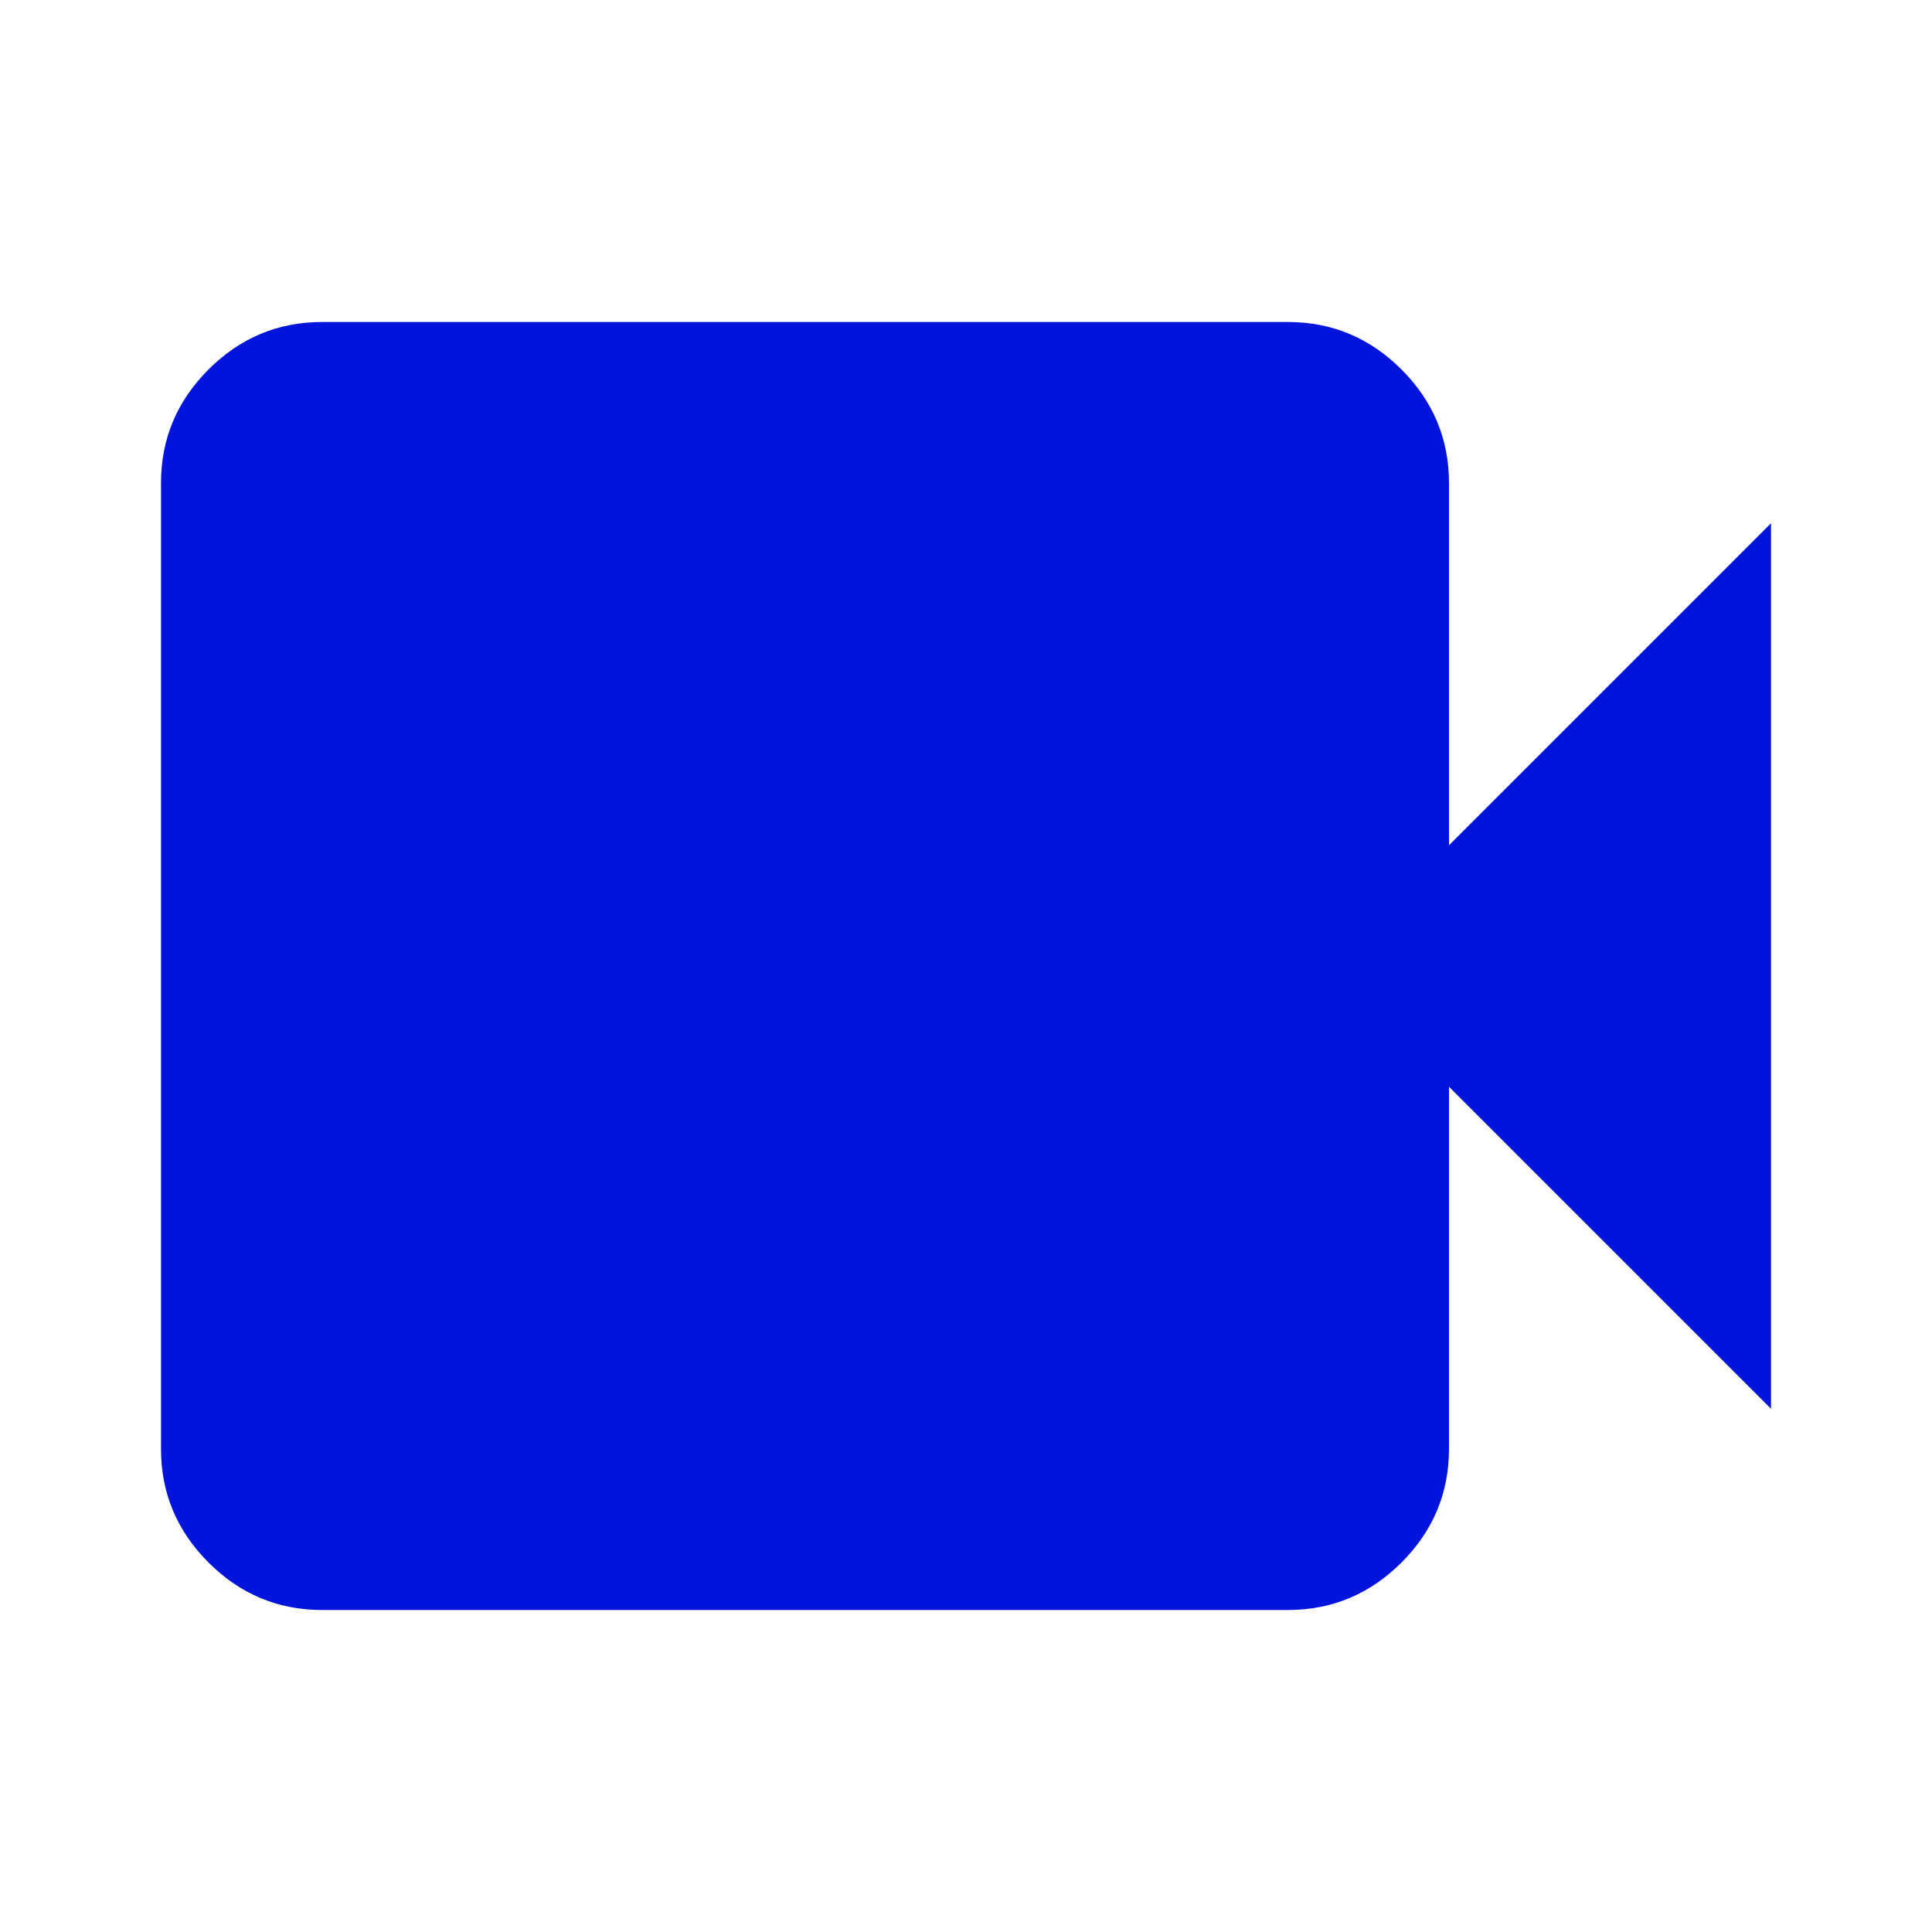<?xml version="1.0" encoding="UTF-8"?><svg id="final_Outlines_-_Blue" xmlns="http://www.w3.org/2000/svg" viewBox="0 0 24 24"><defs><style>.cls-1{fill:#0014dc;}</style></defs><path class="cls-1" d="m4,20c-.55,0-1.02-.2-1.41-.59s-.59-.86-.59-1.41V6c0-.55.2-1.02.59-1.41s.86-.59,1.41-.59h12c.55,0,1.02.2,1.41.59s.59.86.59,1.41v4.5l4-4v11l-4-4v4.5c0,.55-.2,1.02-.59,1.41s-.86.59-1.41.59H4Z"/></svg>